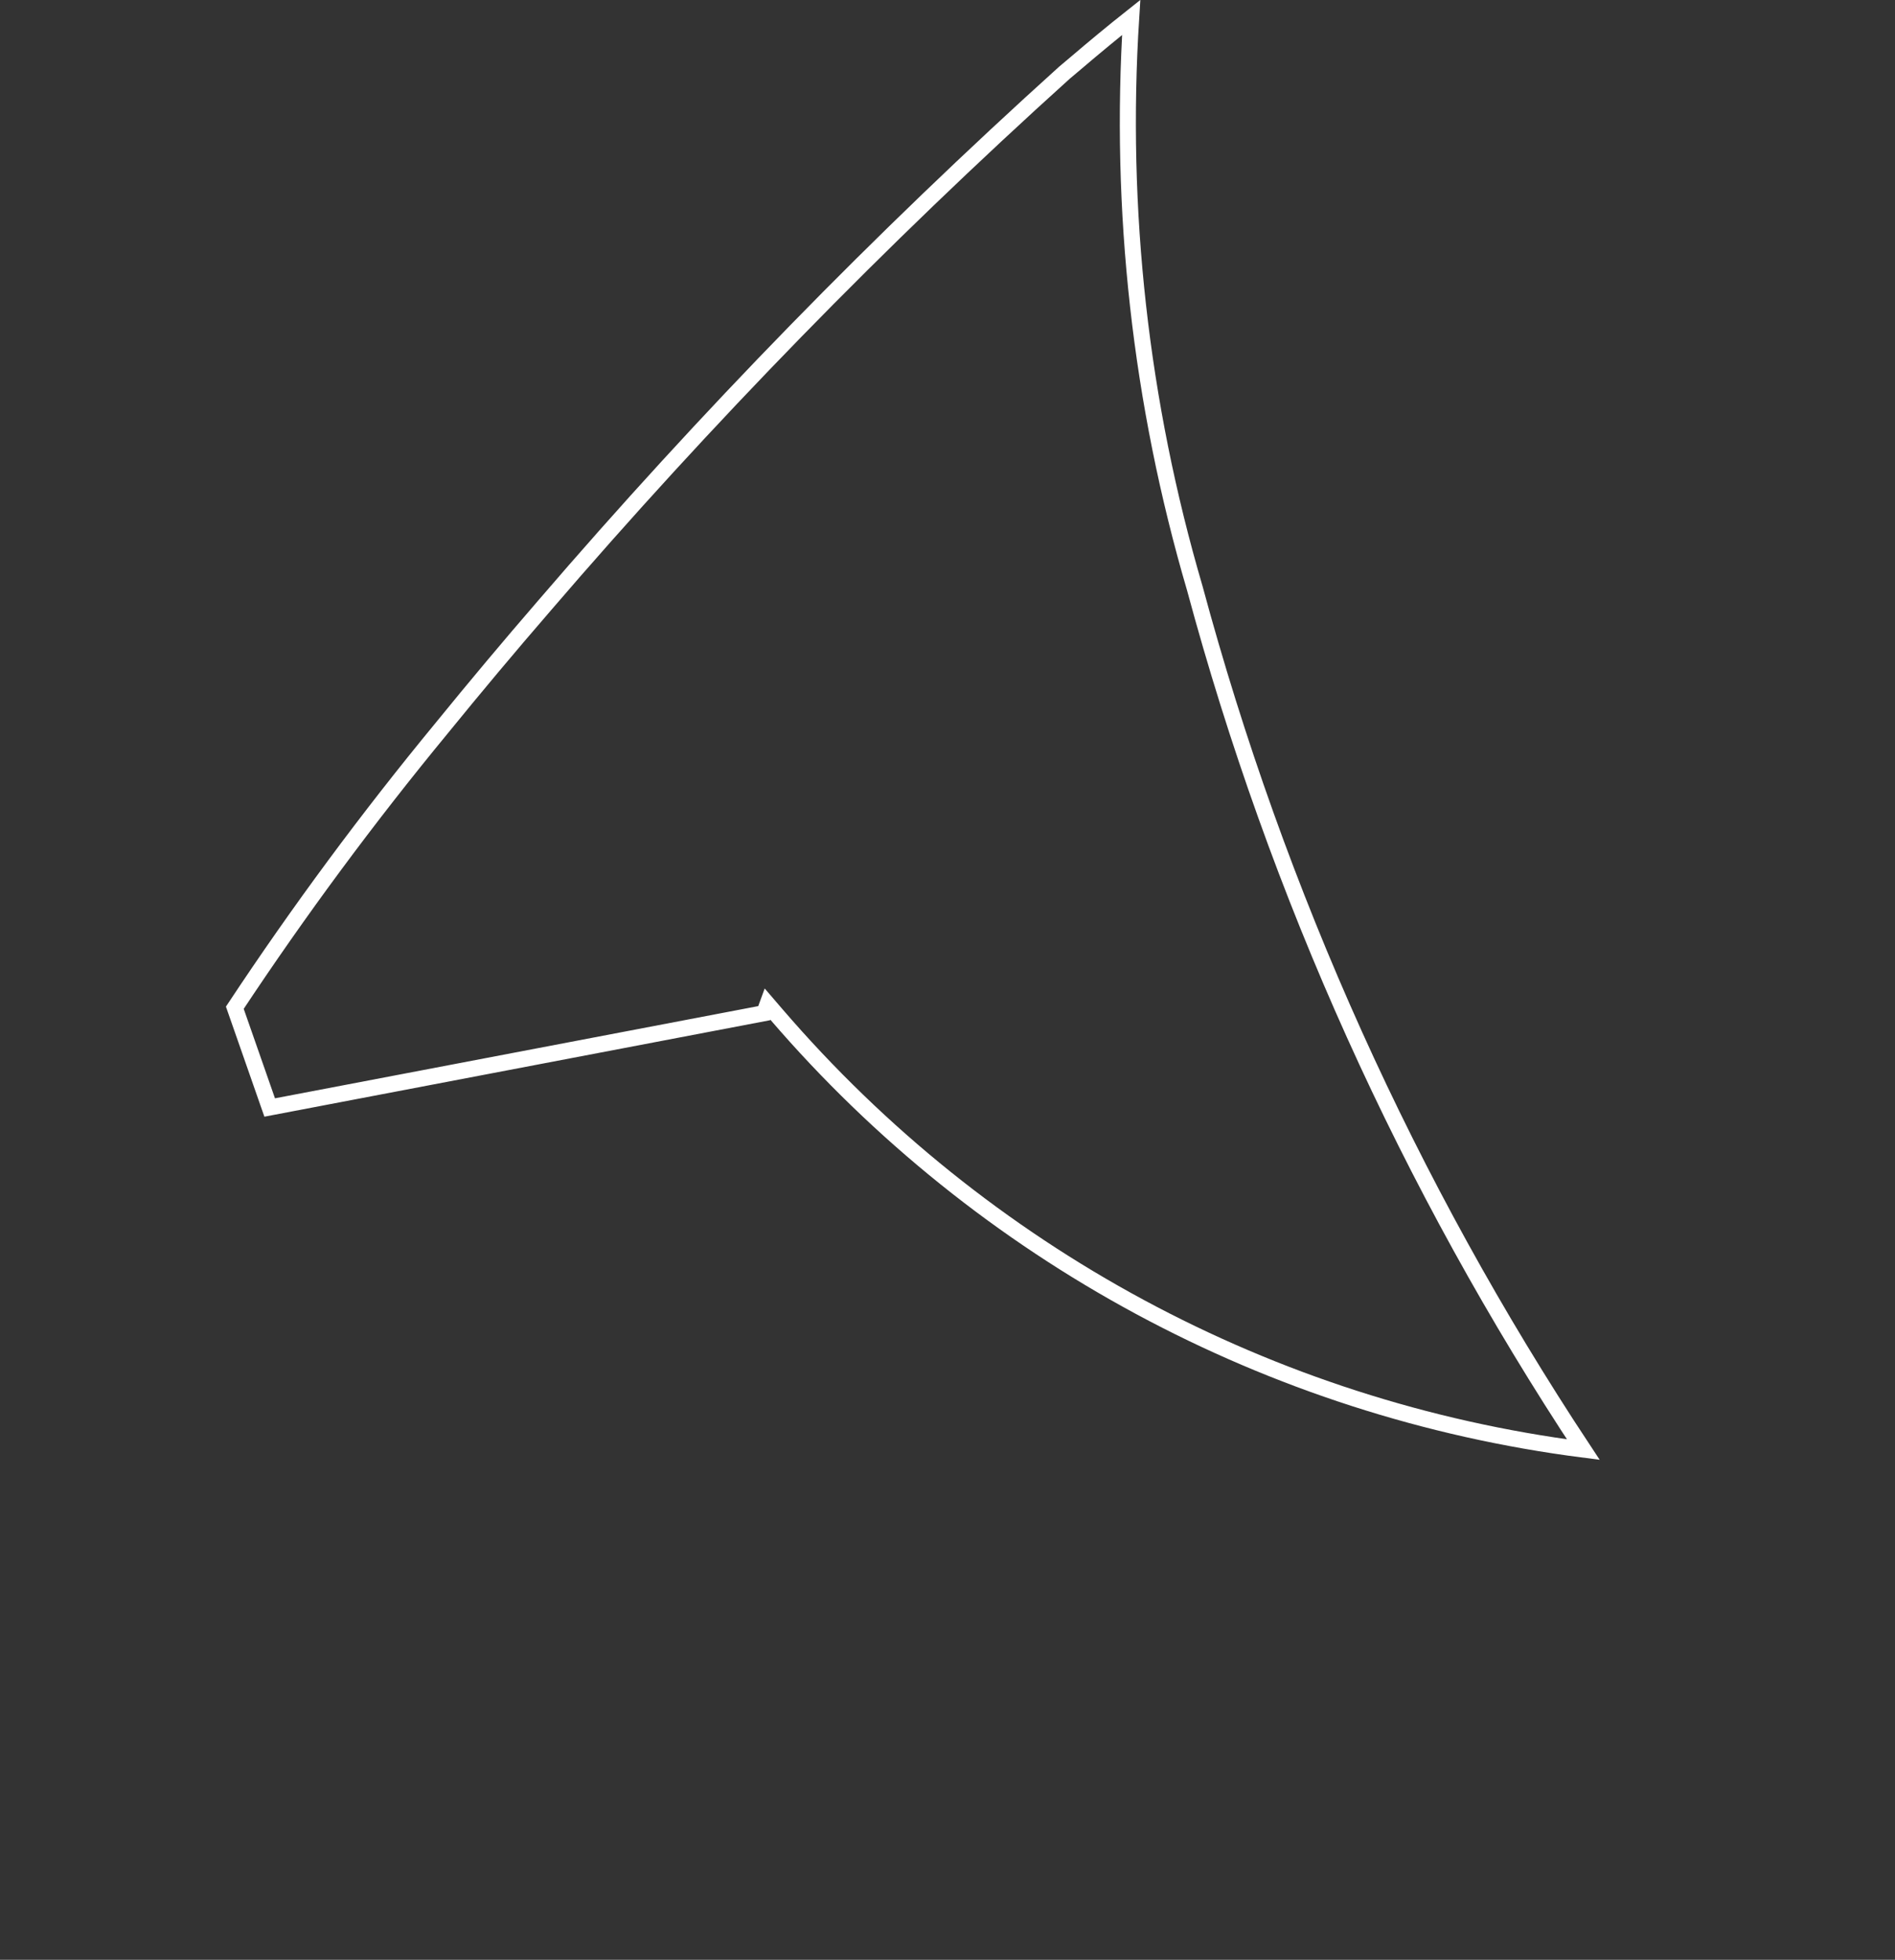<svg width="118" height="122" viewBox="0 0 118 122" fill="none" xmlns="http://www.w3.org/2000/svg">
<rect x="0" y="0" width="118" height="122" fill="#333333" stroke="none"/>
<path d="M33.87 37.736L33.871 37.734C43.963 25.985 54.791 14.89 66.291 4.518C66.428 4.399 66.557 4.292 66.689 4.183C66.79 4.098 66.893 4.012 67.004 3.918L67.004 3.917C68.161 2.933 69.308 1.981 70.438 1.086C69.675 13.064 71.015 25.091 74.399 36.62C79.537 55.673 87.706 73.778 98.591 90.238C79.1 87.734 61.195 78.092 48.348 63.152L47.793 62.506L47.586 63.07L38.695 64.766L16.793 68.943L16.674 68.604L16.041 66.791L14.622 62.732C18.606 56.714 22.902 50.909 27.492 45.341L27.494 45.338C29.571 42.786 31.703 40.24 33.87 37.736Z" stroke="white"/>
</svg>
